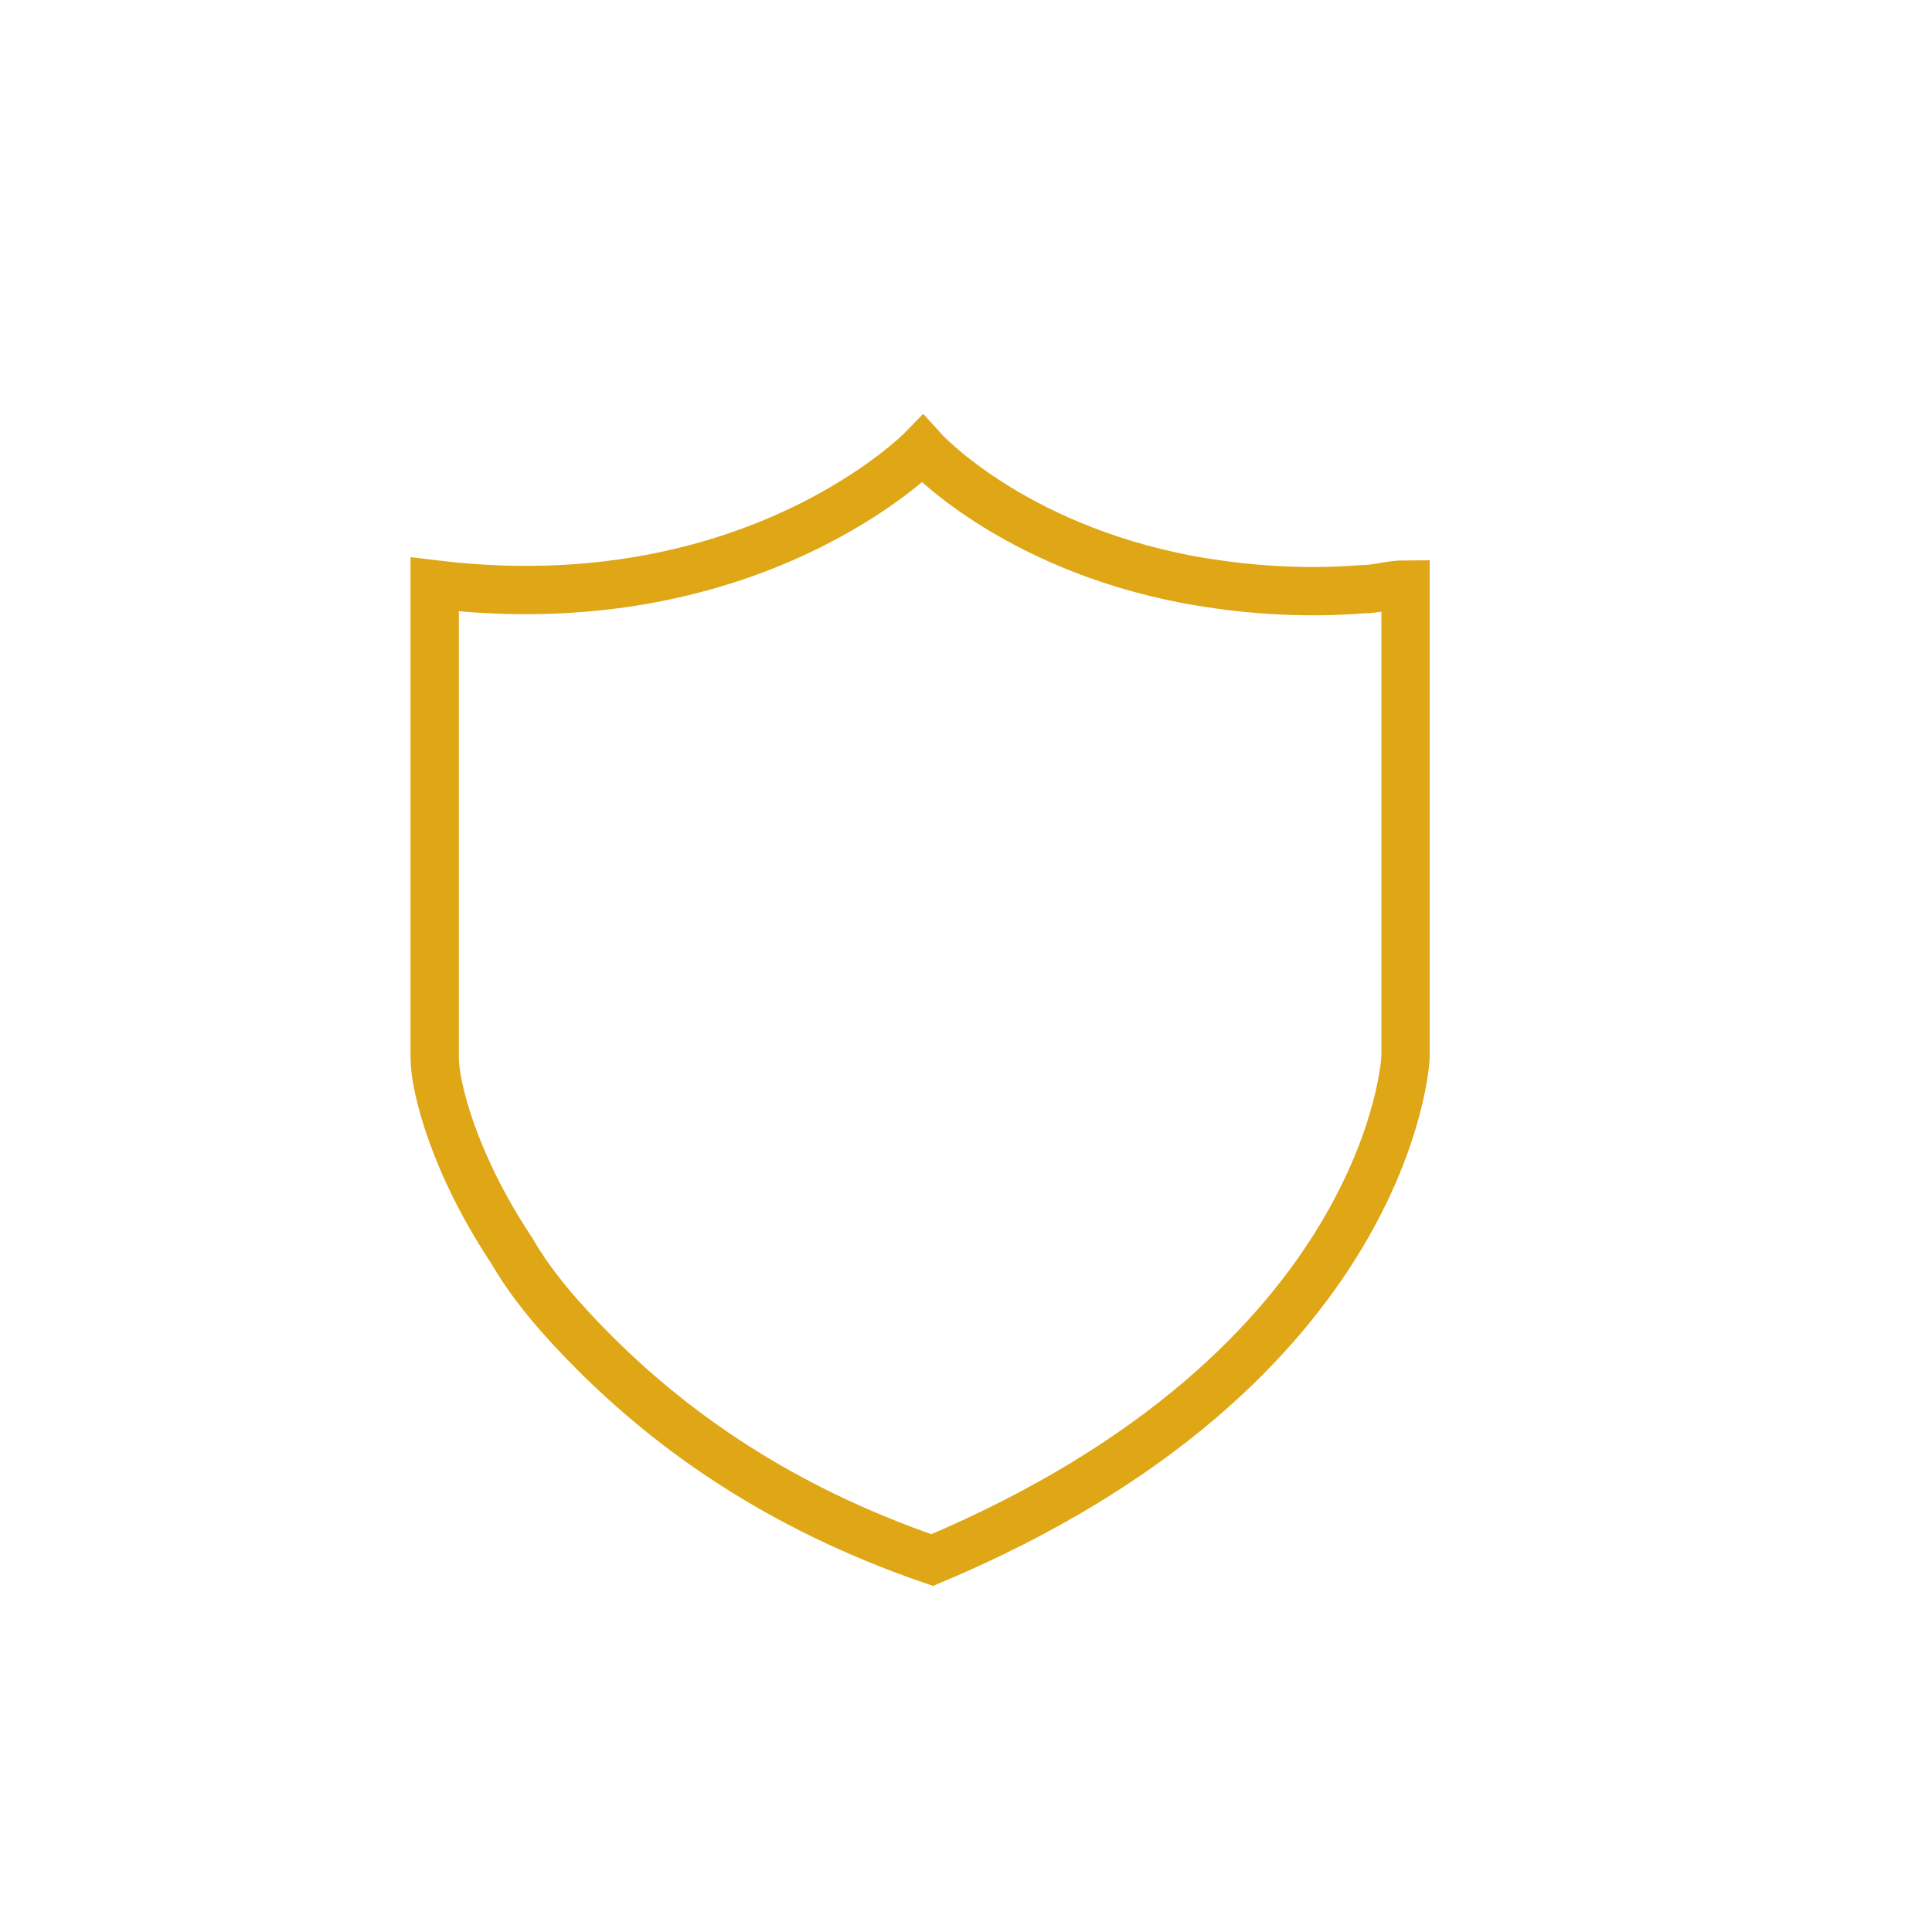 <?xml version="1.0" encoding="utf-8"?>
<!-- Generator: Adobe Illustrator 26.0.1, SVG Export Plug-In . SVG Version: 6.00 Build 0)  -->
<svg version="1.1" id="Layer_1" xmlns="http://www.w3.org/2000/svg" xmlns:xlink="http://www.w3.org/1999/xlink" x="0px" y="0px"
	 viewBox="0 0 40 40" style="enable-background:new 0 0 40 40;" xml:space="preserve">
<style type="text/css">
	.st0{fill:none;stroke:#DFA615;}
</style>
<desc>Created with Sketch.</desc>
<g id="Page-1_00000142160861021109126180000017853200100518917012_">
	<g id="guard">
		<path id="Page-1" class="st0" d="M9,12.1v9.8c0,0.6,0.4,2.2,1.6,4c0.4,0.7,1,1.4,1.7,2.1c1.6,1.6,3.8,3.2,7,4.3
			c9.5-4,9.8-10.4,9.8-10.4v-9.8c-0.3,0-0.6,0.1-0.9,0.1c-1.3,0.1-2.5,0-3.6-0.2c-3.7-0.7-5.5-2.7-5.5-2.7S15.6,12.9,9,12.1z"/>
	</g>
</g>
</svg>
